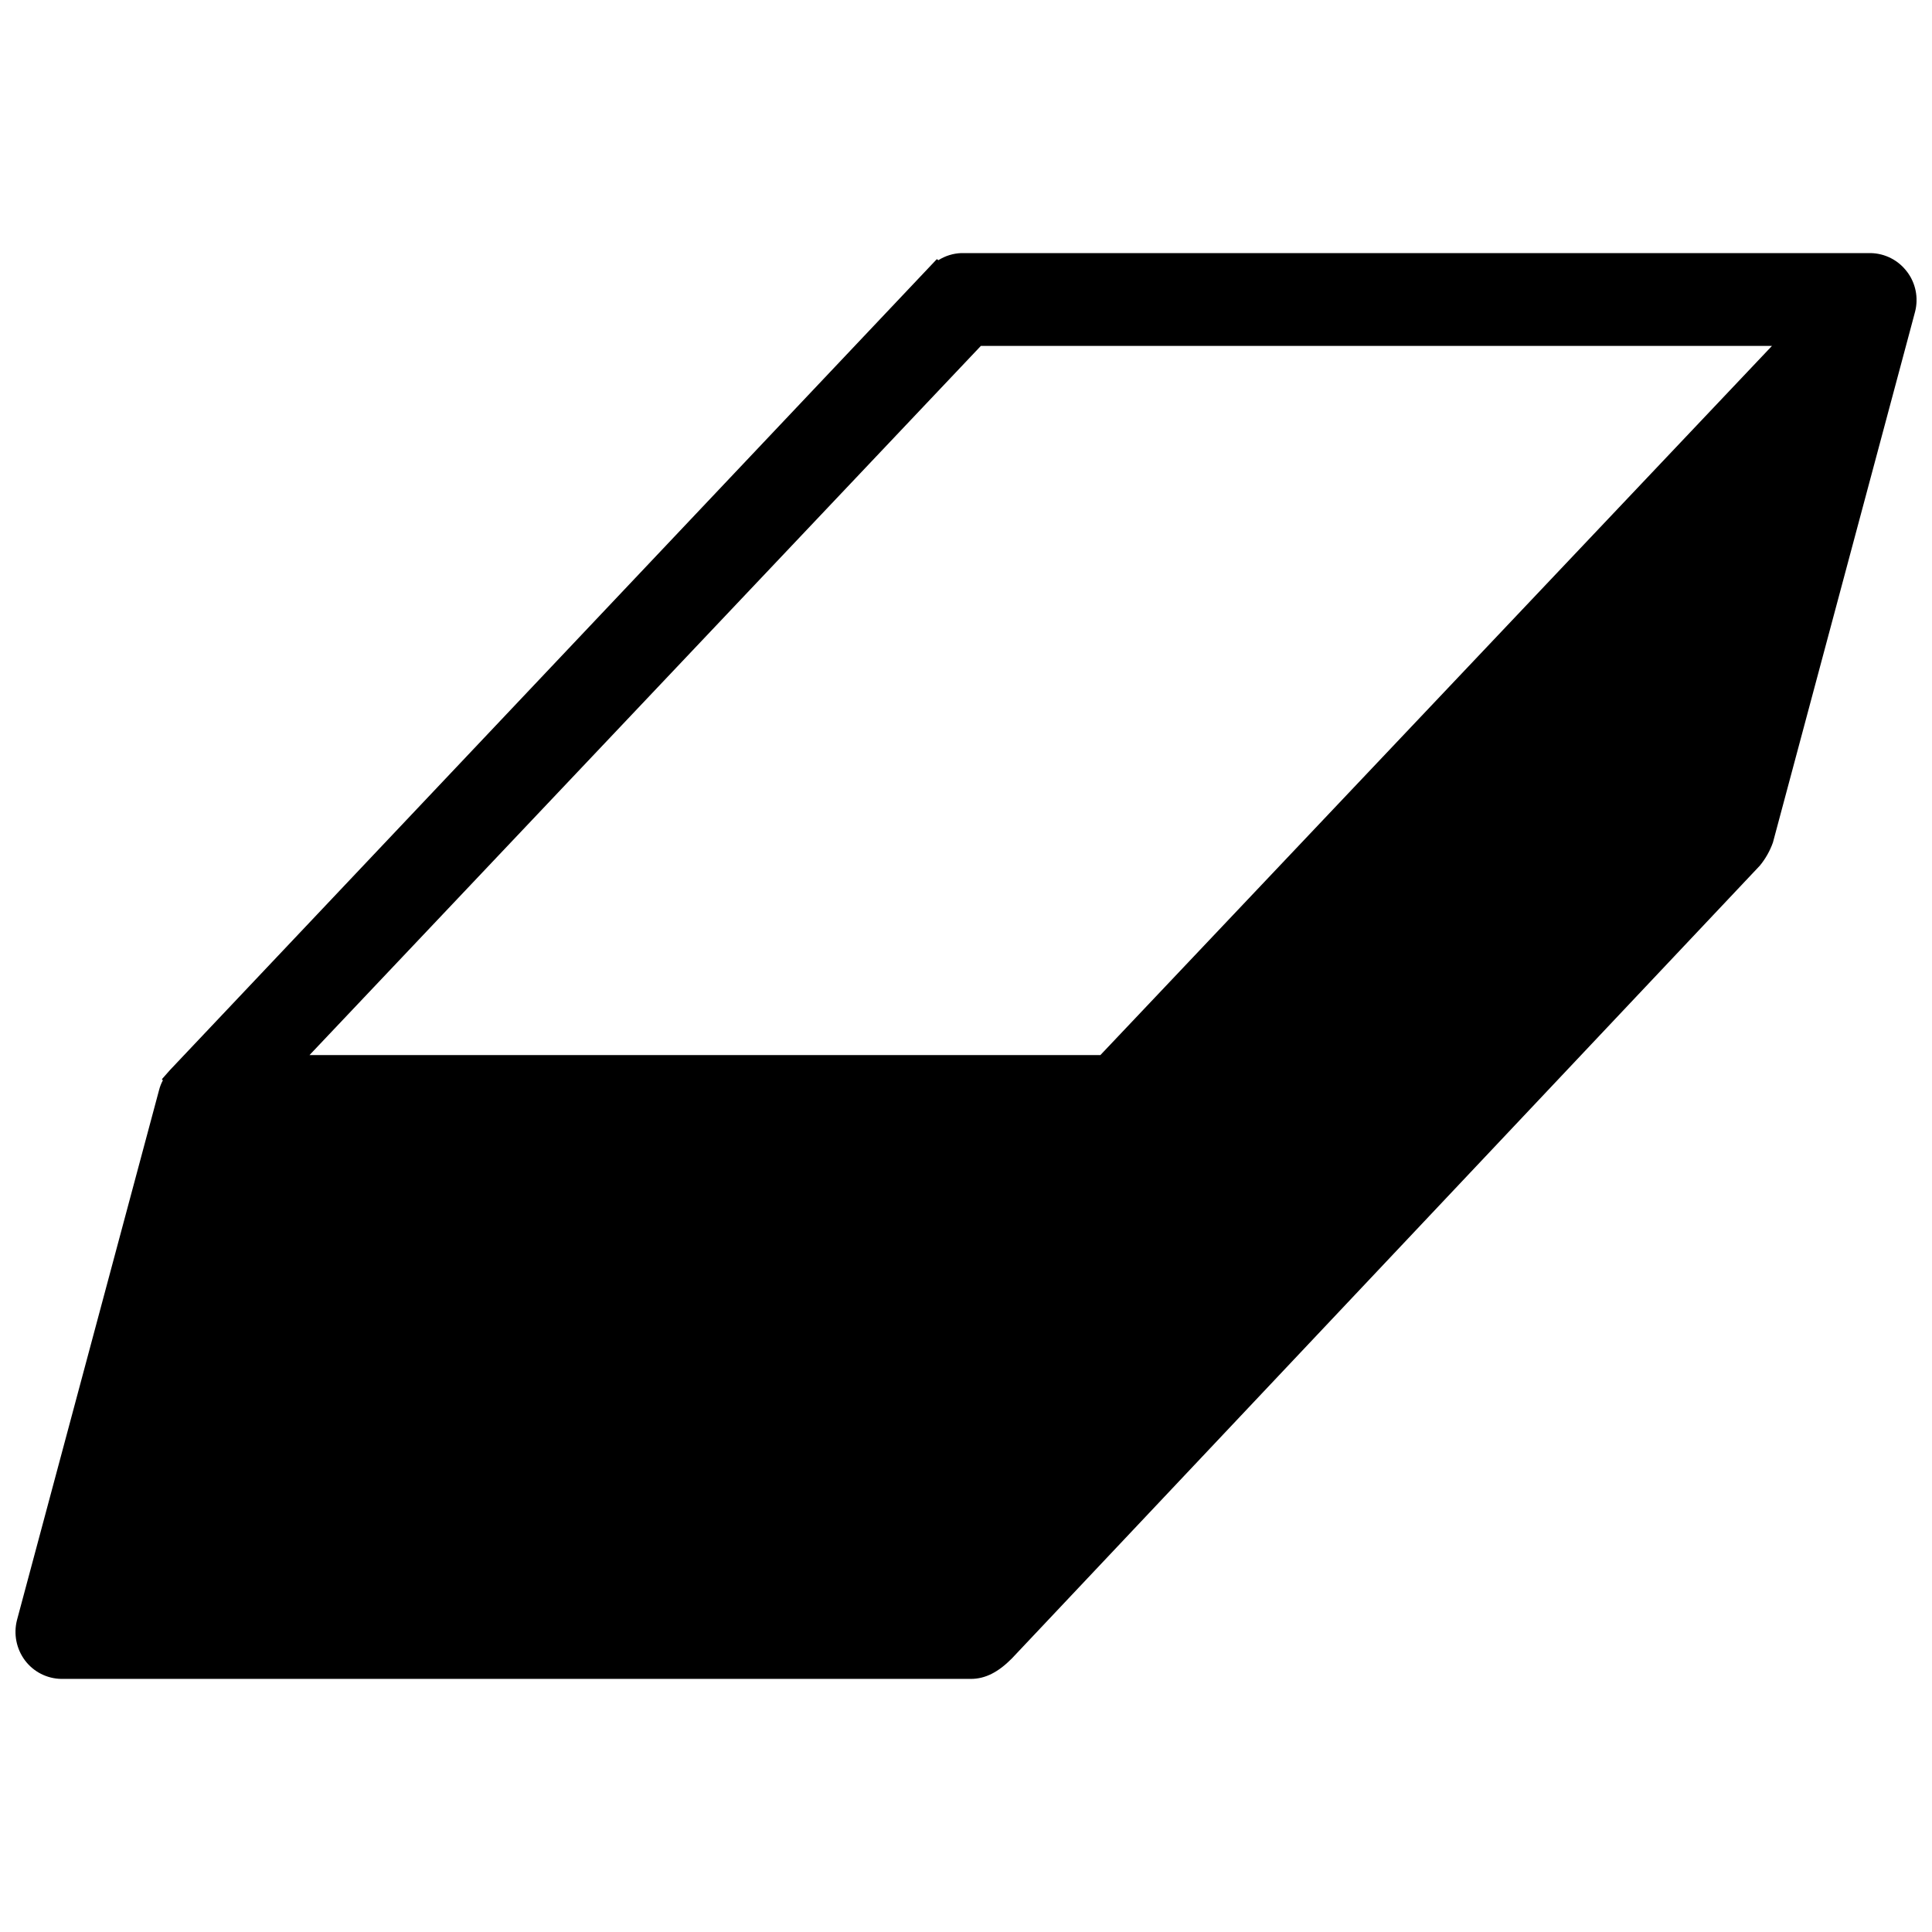 <?xml version="1.0" encoding="UTF-8"?>
<!-- Uploaded to: ICON Repo, www.iconrepo.com, Generator: ICON Repo Mixer Tools -->
<svg width="800px" height="800px" version="1.1" viewBox="144 144 512 512" xmlns="http://www.w3.org/2000/svg">
 <defs>
  <clipPath id="a">
   <path d="m148.09 211h503.81v378h-503.81z"/>
  </clipPath>
 </defs>
 <g clip-path="url(#a)">
  <path d="m649.36 215.99c-2.273-3.035-5.82-4.848-9.613-4.918h-241c-2.152 0.078-4.242 0.727-6.062 1.879l-0.414-0.277-203.21 214.88-2.156 2.441 0.254 0.316 0.004-0.004c-0.43 0.785-0.762 1.617-0.984 2.481l-37.68 140.55c-0.945 3.691-0.168 7.613 2.106 10.668 2.273 3.035 5.824 4.852 9.613 4.918h241.08c3.856 0 7.301-1.832 10.824-5.383l198.23-210.11c1.52-1.836 2.699-3.922 3.496-6.168l36.336-135.66 1.34-5.027c0.938-3.672 0.145-7.574-2.156-10.59zm-213.75 207.62h-209.59l177.92-187.94h209.65z"/>
 </g>
</svg>